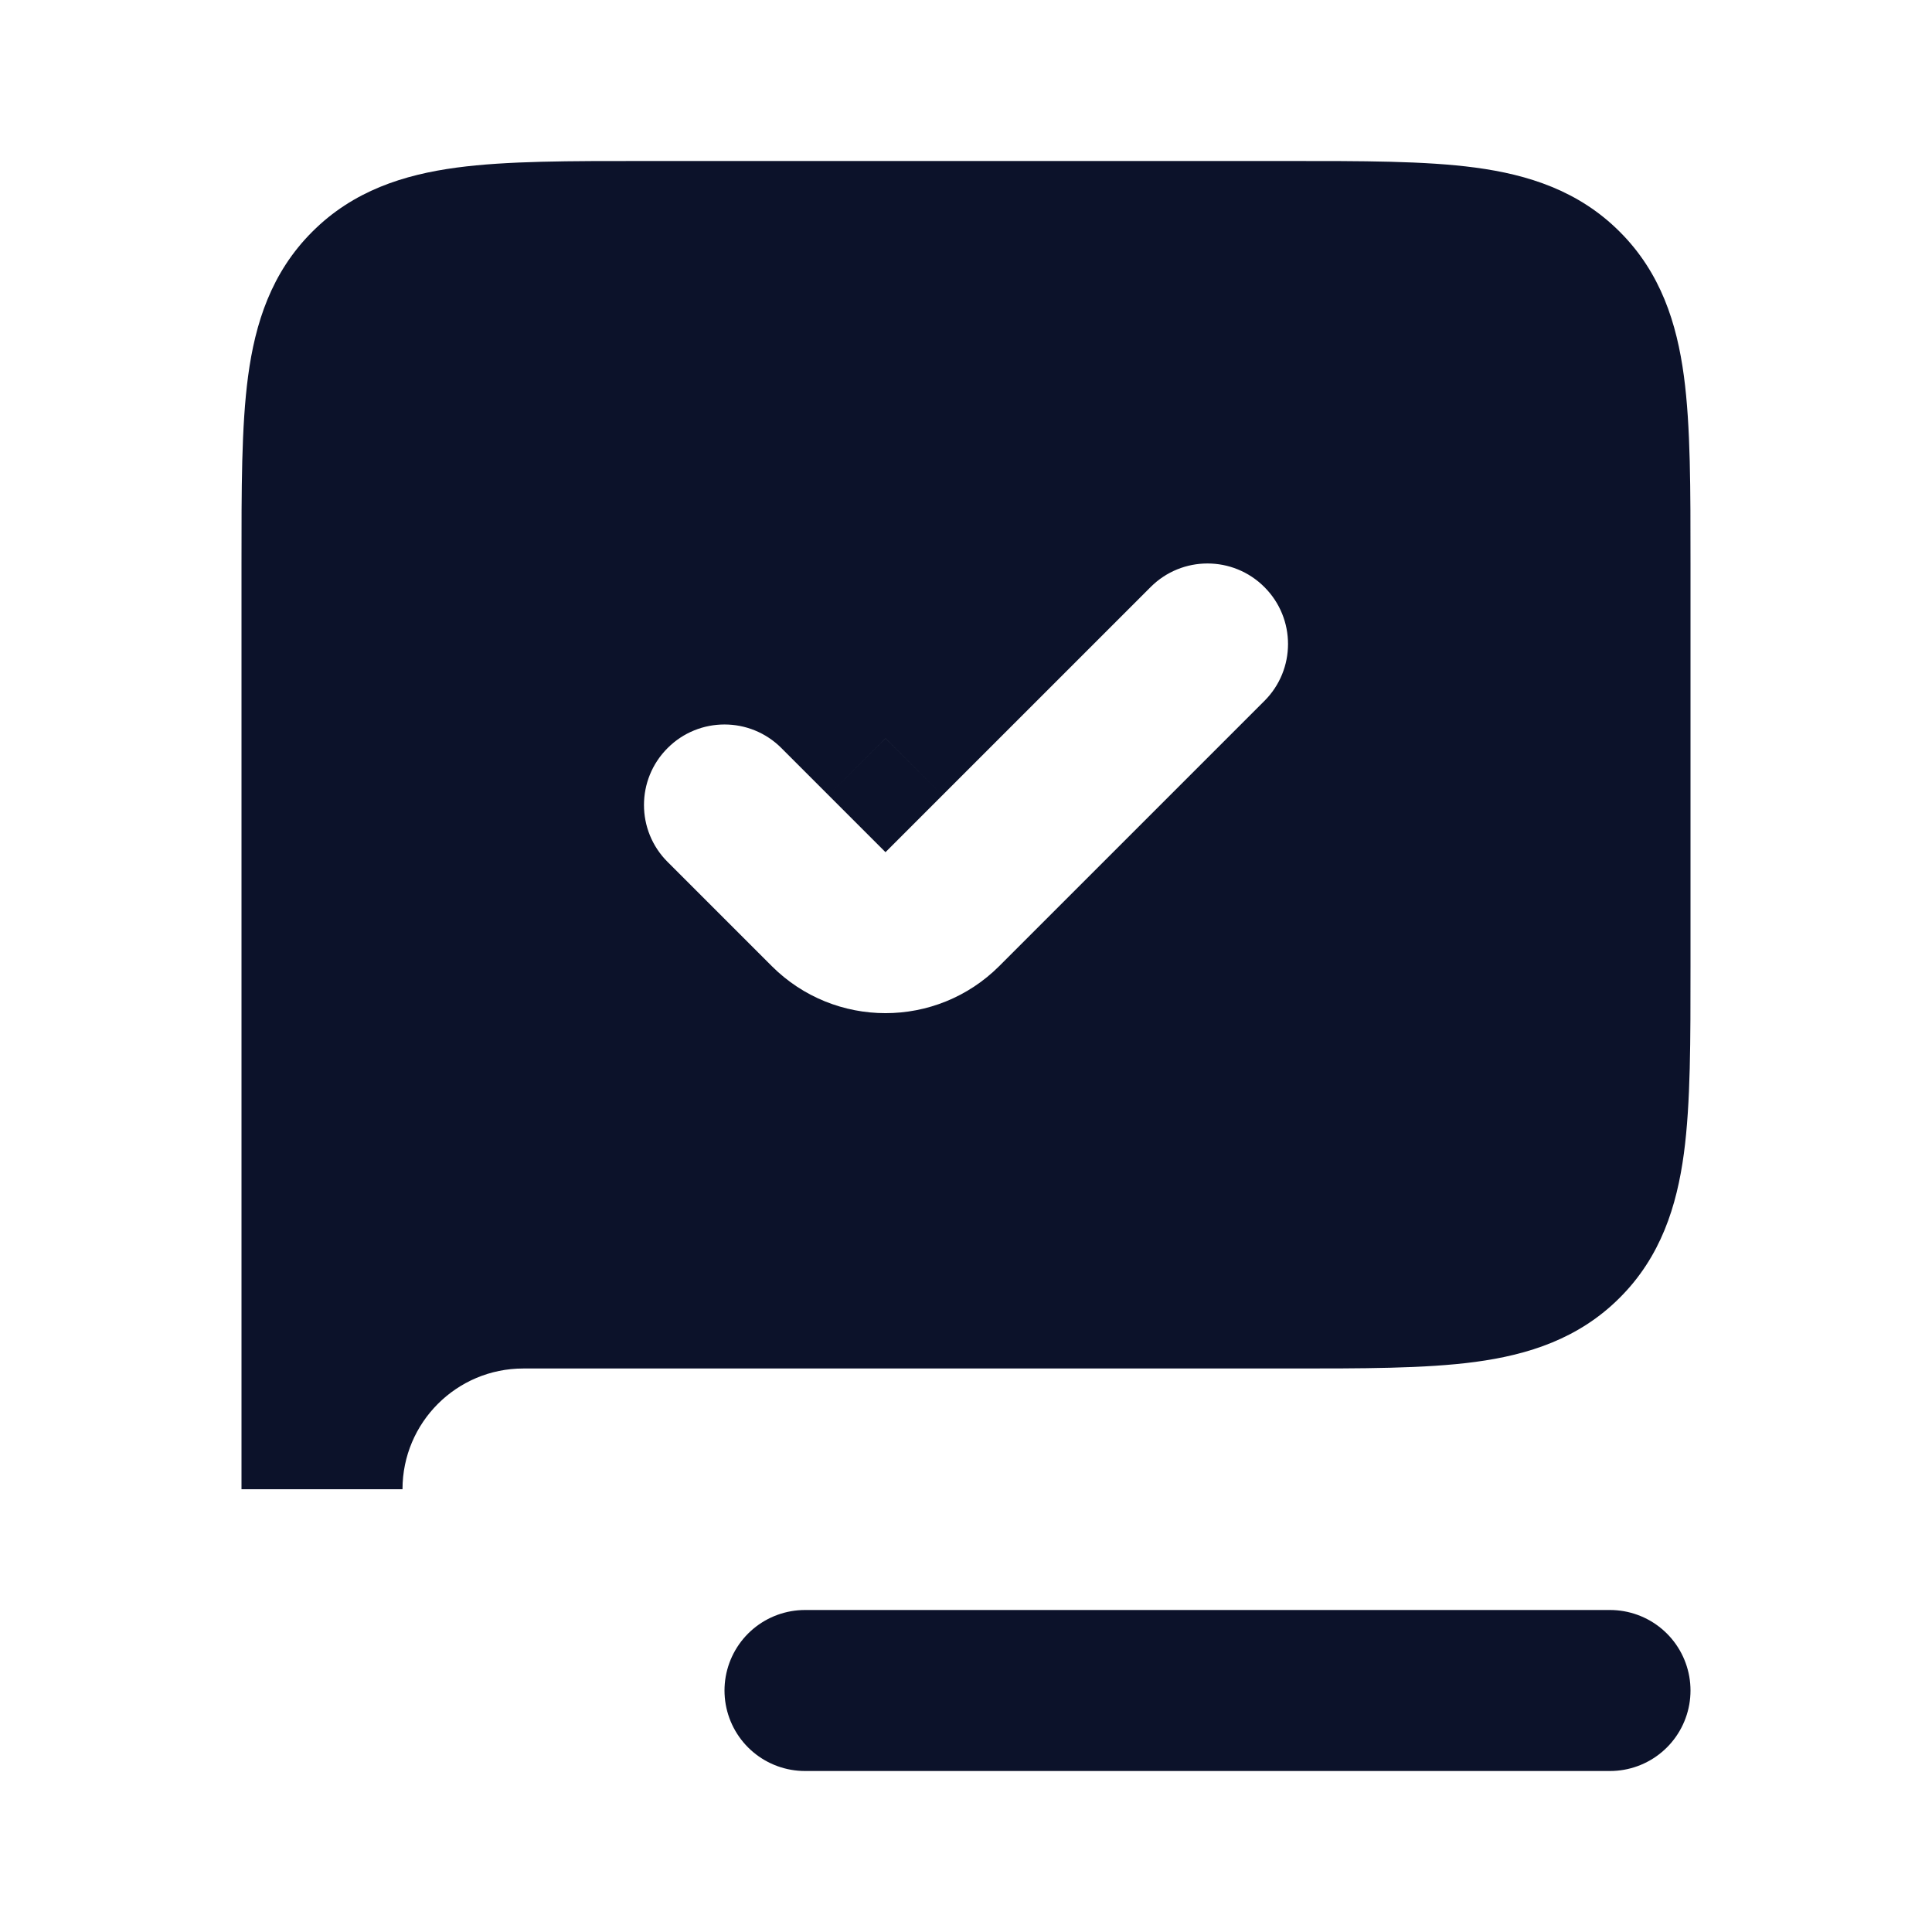 <svg width="24" height="24" viewBox="0 0 24 24" fill="none" xmlns="http://www.w3.org/2000/svg">
<path fill-rule="evenodd" clip-rule="evenodd" d="M6.5 16H16C17.886 16 18.828 16 19.414 15.414C20 14.828 20 13.886 20 12V7C20 5.114 20 4.172 19.414 3.586C18.828 3 17.886 3 16 3H8C6.114 3 5.172 3 4.586 3.586C4 4.172 4 5.114 4 7V18.5C4 17.119 5.119 16 6.5 16ZM16.414 9.414C17.195 8.633 17.195 7.367 16.414 6.586C15.633 5.805 14.367 5.805 13.586 6.586L11 9.172L10.414 8.586C9.633 7.805 8.367 7.805 7.586 8.586C6.805 9.367 6.805 10.633 7.586 11.414L8.879 12.707C10.05 13.879 11.95 13.879 13.121 12.707L16.414 9.414Z" fill="#0C122A"/>
<path d="M19.414 15.414L18.707 14.707L18.707 14.707L19.414 15.414ZM19.414 3.586L18.707 4.293L18.707 4.293L19.414 3.586ZM16.414 6.586L17.121 5.879L17.121 5.879L16.414 6.586ZM16.414 9.414L15.707 8.707L16.414 9.414ZM13.586 6.586L12.879 5.879L13.586 6.586ZM11 9.172L10.293 9.879L11 10.586L11.707 9.879L11 9.172ZM10.414 8.586L9.707 9.293H9.707L10.414 8.586ZM7.586 8.586L8.293 9.293L8.293 9.293L7.586 8.586ZM7.586 11.414L8.293 10.707V10.707L7.586 11.414ZM8.879 12.707L8.172 13.414L8.879 12.707ZM13.121 12.707L12.414 12L13.121 12.707ZM16 15H6.5V17H16V15ZM18.707 14.707C18.631 14.783 18.495 14.877 18.061 14.936C17.599 14.998 16.971 15 16 15V17C16.915 17 17.701 17.002 18.328 16.918C18.983 16.83 19.612 16.631 20.121 16.121L18.707 14.707ZM19 12C19 12.971 18.998 13.599 18.936 14.061C18.877 14.495 18.783 14.631 18.707 14.707L20.121 16.121C20.631 15.612 20.83 14.983 20.918 14.328C21.002 13.701 21 12.915 21 12H19ZM19 7V12H21V7H19ZM18.707 4.293C18.783 4.369 18.877 4.505 18.936 4.939C18.998 5.401 19 6.029 19 7H21C21 6.085 21.002 5.299 20.918 4.672C20.83 4.017 20.631 3.388 20.121 2.879L18.707 4.293ZM16 4C16.971 4 17.599 4.002 18.061 4.064C18.495 4.123 18.631 4.217 18.707 4.293L20.121 2.879C19.612 2.369 18.983 2.17 18.328 2.082C17.701 1.998 16.915 2 16 2V4ZM8 4H16V2H8V4ZM5.293 4.293C5.369 4.217 5.505 4.123 5.939 4.064C6.401 4.002 7.029 4 8 4V2C7.085 2 6.299 1.998 5.672 2.082C5.017 2.17 4.388 2.369 3.879 2.879L5.293 4.293ZM5 7C5 6.029 5.002 5.401 5.064 4.939C5.123 4.505 5.217 4.369 5.293 4.293L3.879 2.879C3.369 3.388 3.17 4.017 3.082 4.672C2.998 5.299 3 6.085 3 7H5ZM5 18.5V7H3V18.5H5ZM6.5 15C4.567 15 3 16.567 3 18.5H5C5 17.672 5.672 17 6.5 17V15ZM15.707 7.293C16.098 7.683 16.098 8.317 15.707 8.707L17.121 10.121C18.293 8.95 18.293 7.05 17.121 5.879L15.707 7.293ZM14.293 7.293C14.683 6.902 15.317 6.902 15.707 7.293L17.121 5.879C15.95 4.707 14.05 4.707 12.879 5.879L14.293 7.293ZM11.707 9.879L14.293 7.293L12.879 5.879L10.293 8.464L11.707 9.879ZM9.707 9.293L10.293 9.879L11.707 8.464L11.121 7.879L9.707 9.293ZM8.293 9.293C8.683 8.902 9.317 8.902 9.707 9.293L11.121 7.879C9.95 6.707 8.05 6.707 6.879 7.879L8.293 9.293ZM8.293 10.707C7.902 10.317 7.902 9.683 8.293 9.293L6.879 7.879C5.707 9.05 5.707 10.95 6.879 12.121L8.293 10.707ZM9.586 12L8.293 10.707L6.879 12.121L8.172 13.414L9.586 12ZM12.414 12C11.633 12.781 10.367 12.781 9.586 12L8.172 13.414C9.734 14.976 12.266 14.976 13.828 13.414L12.414 12ZM15.707 8.707L12.414 12L13.828 13.414L17.121 10.121L15.707 8.707Z" fill="#0C122A"/>
<path d="M20 21H10" stroke="#0C122A" stroke-width="2" stroke-linecap="round"/>
</svg>
